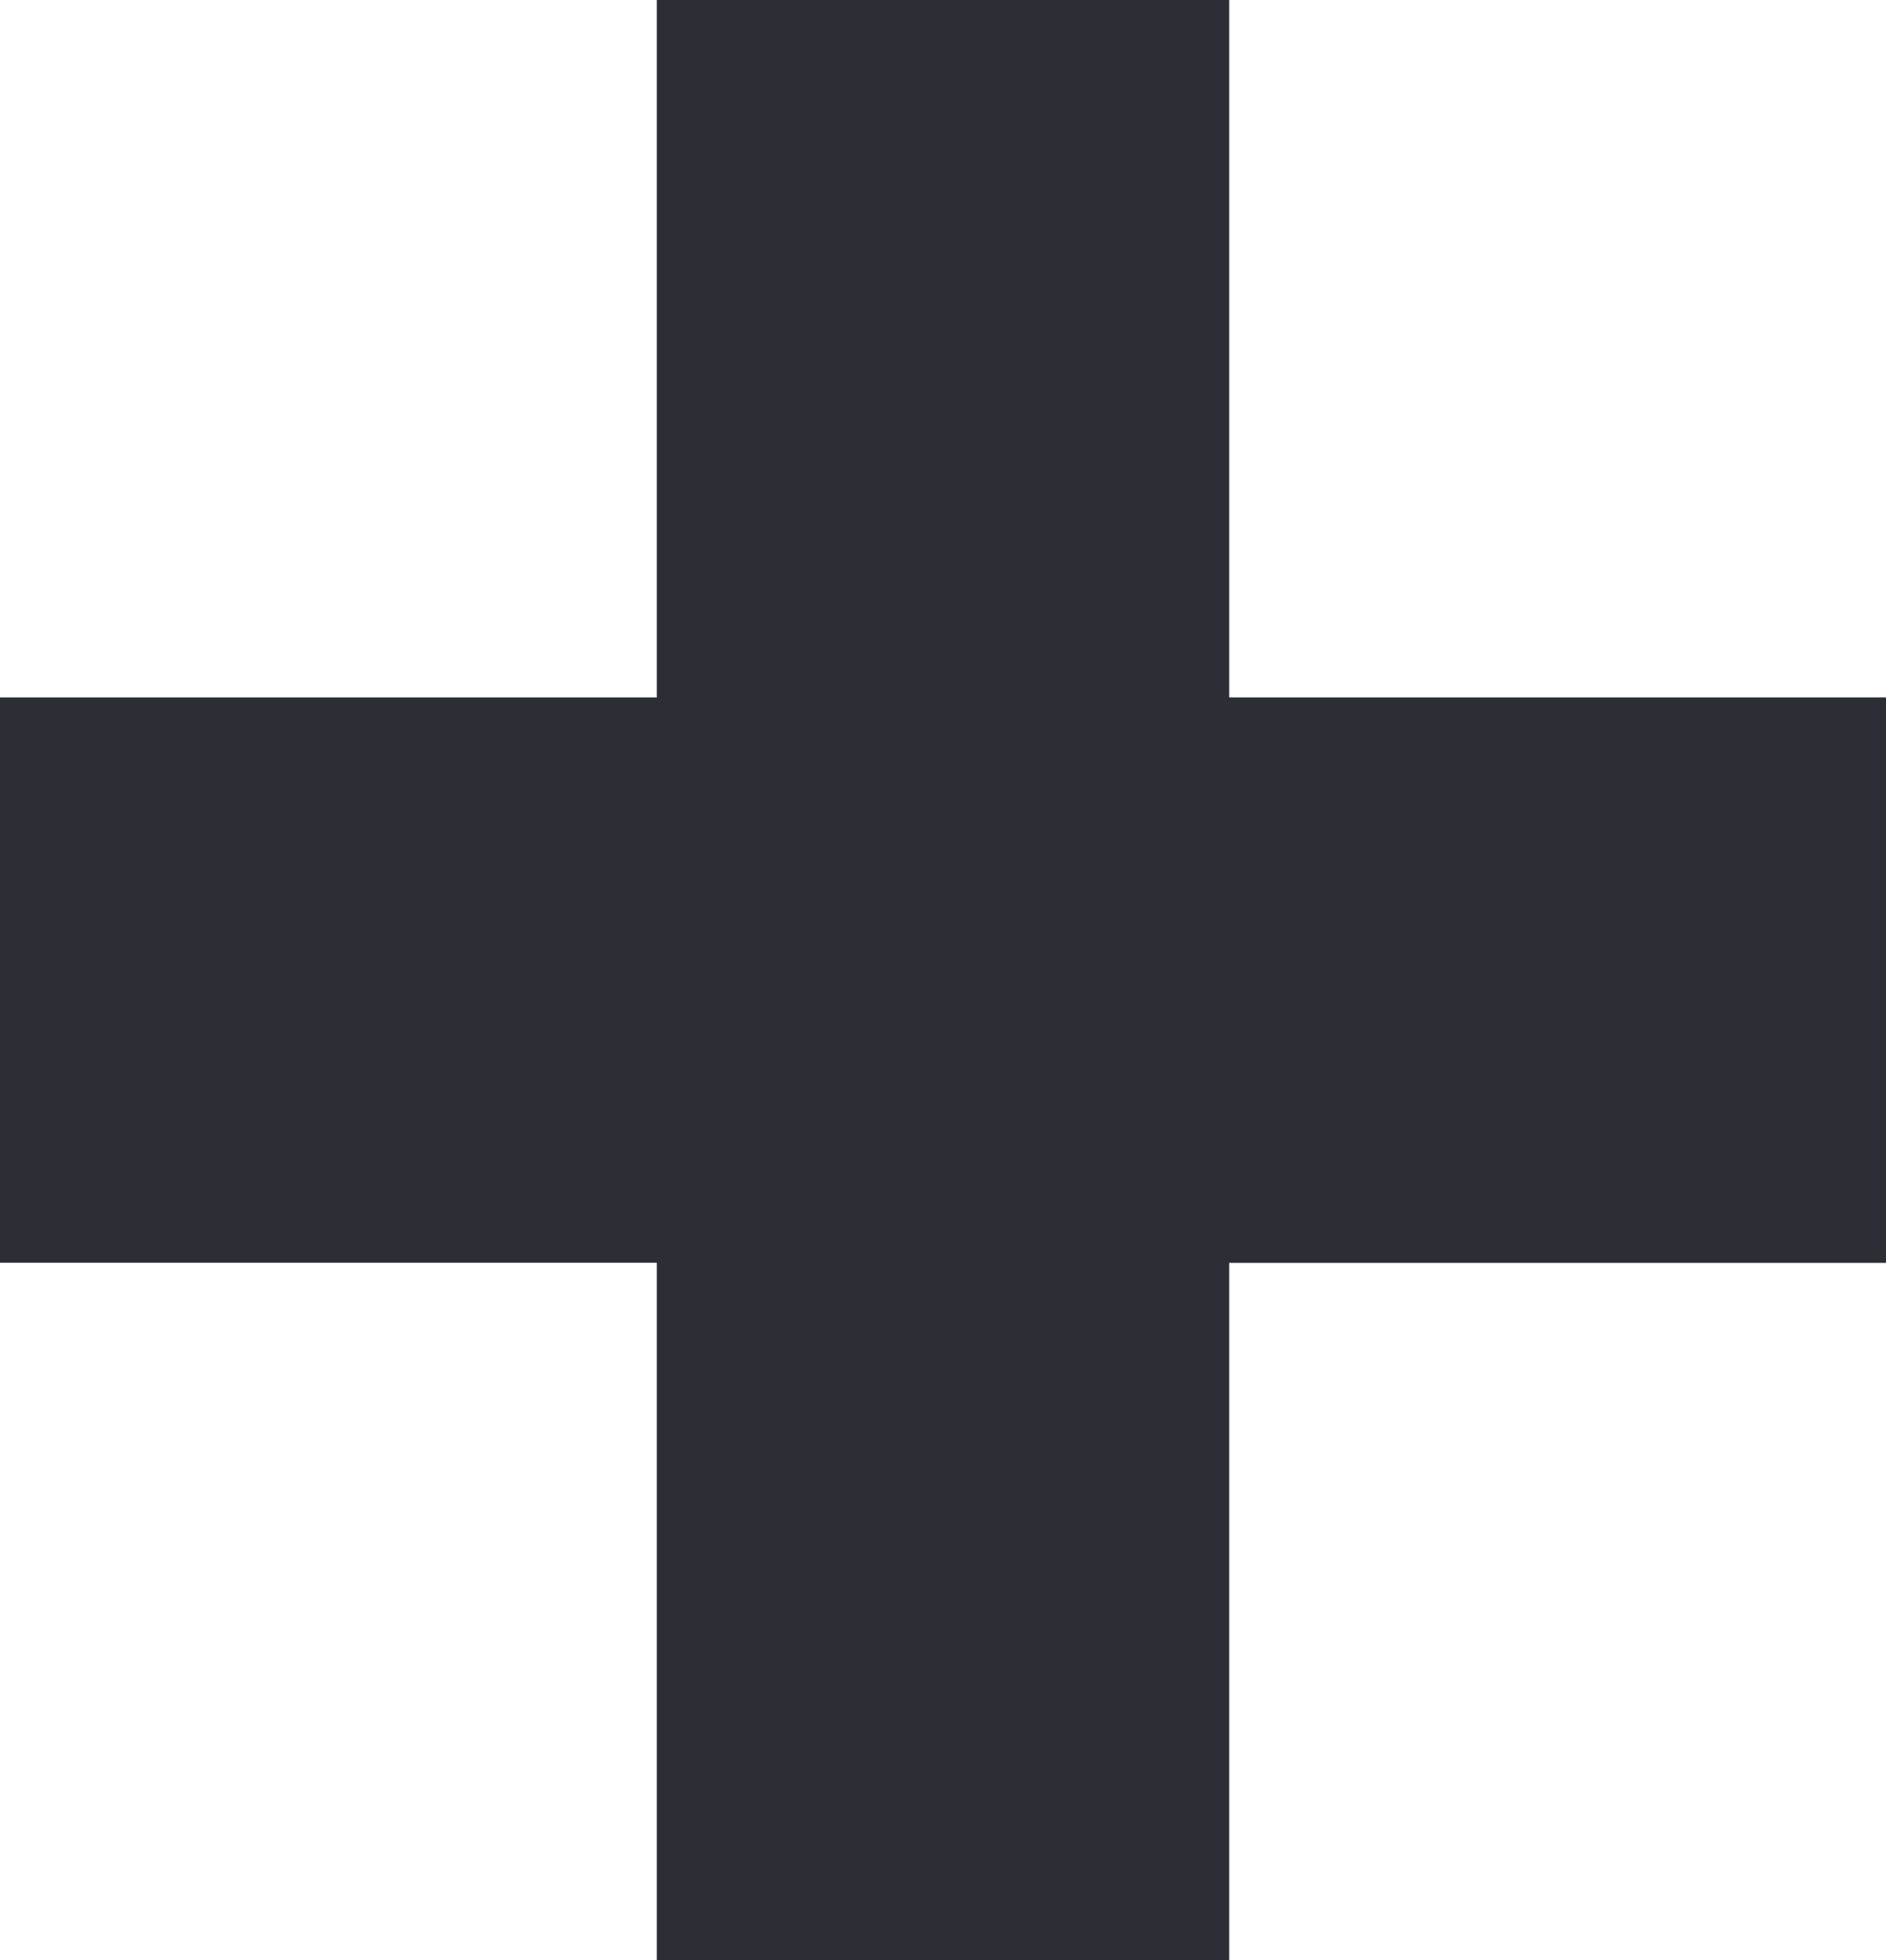<svg xmlns="http://www.w3.org/2000/svg" width="57.568" height="59.808" viewBox="0 0 57.568 59.808"><path d="M27.664-10.3H45.136v-21.28H65.184V-48.832H45.136v-21.28H27.664v21.28H7.616v17.248H27.664Z" transform="translate(-7.616 70.112)" fill="#2b2e34"/></svg>
